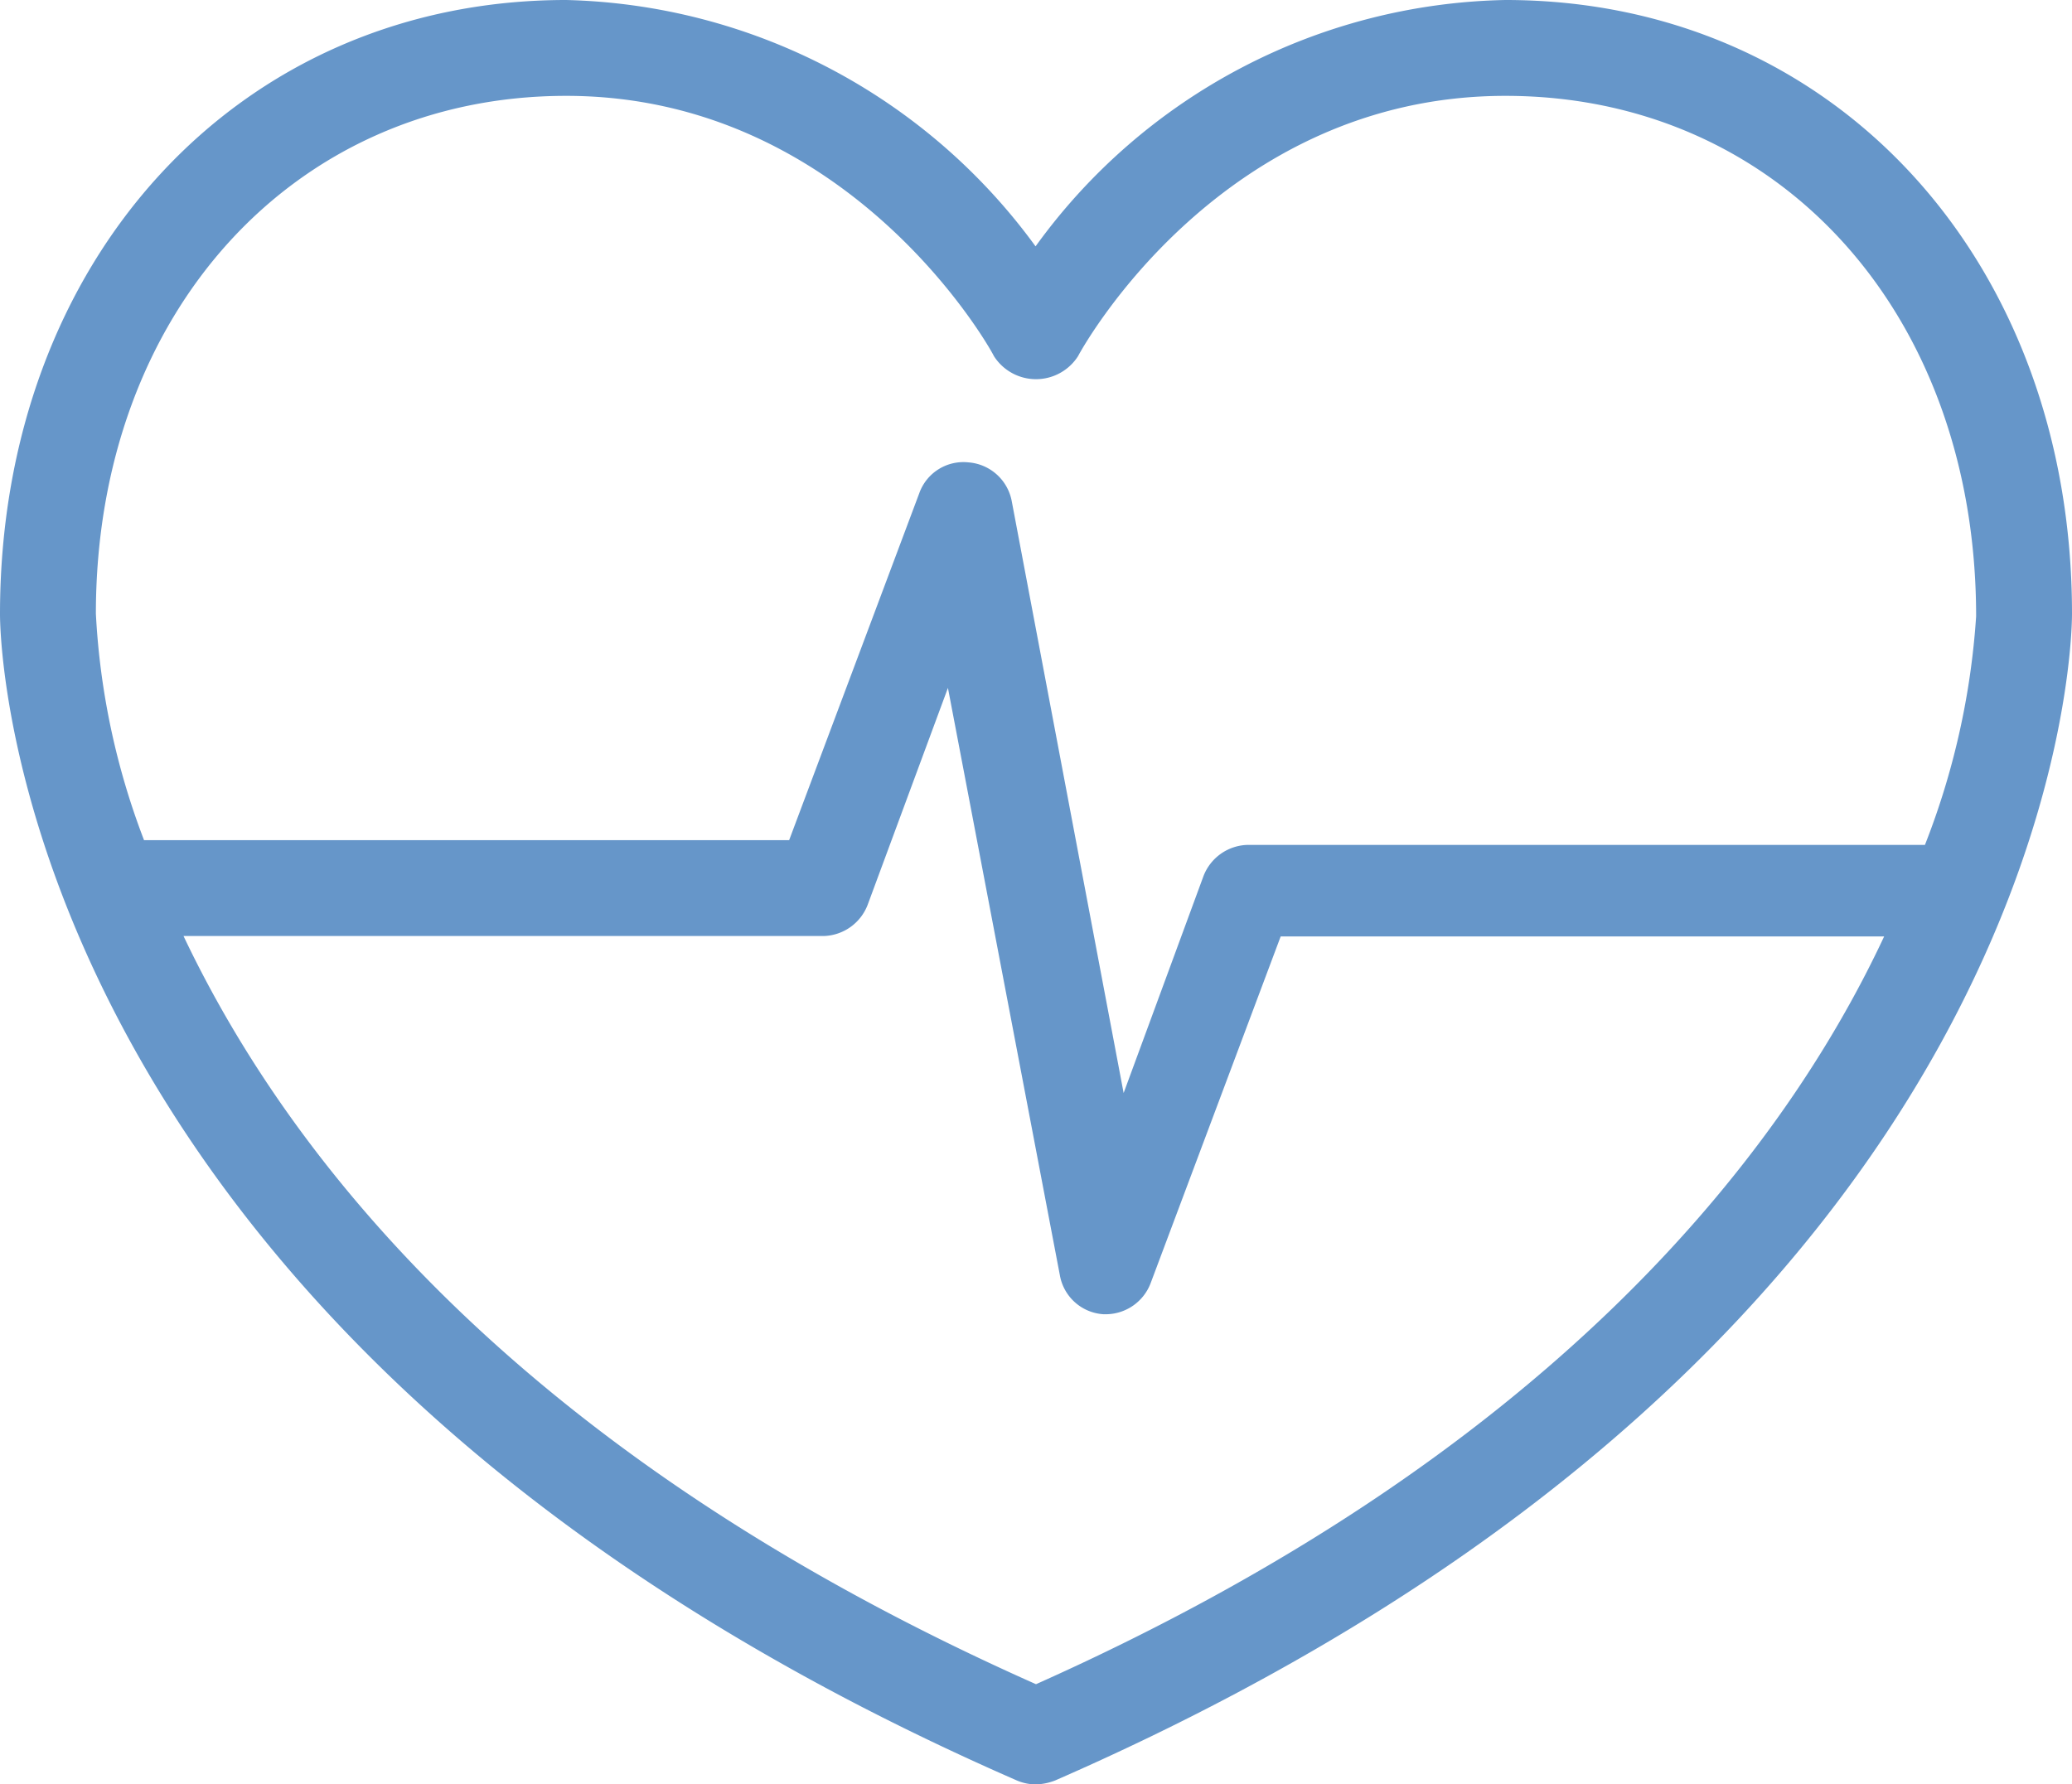 <svg xmlns="http://www.w3.org/2000/svg" viewBox="0 0 47.76 41.14"><defs><style>.cls-1{fill:#6696c9;}</style></defs><g id="Layer_2" data-name="Layer 2"><g id="_4" data-name="4"><path class="cls-1" d="M34.7,0A13.68,13.68,0,0,0,23.87,5.68,13.79,13.79,0,0,0,13.05,0C5.49,0,0,6,0,14.16c0,.68.27,16.77,23.44,26.89a1.12,1.12,0,0,0,.44.09,1.33,1.33,0,0,0,.44-.09c23.17-10.12,23.44-26.21,23.44-26.9C47.76,6,42.27,0,34.7,0ZM13.05,2.21c6.47,0,9.73,5.73,9.86,6a1.15,1.15,0,0,0,1.94,0c.13-.25,3.34-6,9.85-6,6.29,0,10.85,5,10.85,12a17.55,17.55,0,0,1-1.18,5.27H28.74a1.12,1.12,0,0,0-1,.72l-1.84,5L23.32,11.55a1.1,1.1,0,0,0-1-.89,1.08,1.08,0,0,0-1.13.71l-3,8H3.32a17,17,0,0,1-1.11-5.22C2.21,7.23,6.77,2.21,13.05,2.21ZM23.88,38.83C12,33.55,6.67,26.72,4.23,21.58H19a1.12,1.12,0,0,0,1-.72l1.85-5L24.43,29.4a1.09,1.09,0,0,0,1,.9h.09a1.11,1.11,0,0,0,1-.71l3-8H43.43C41,26.79,35.57,33.61,23.88,38.83Z"/></g></g></svg>